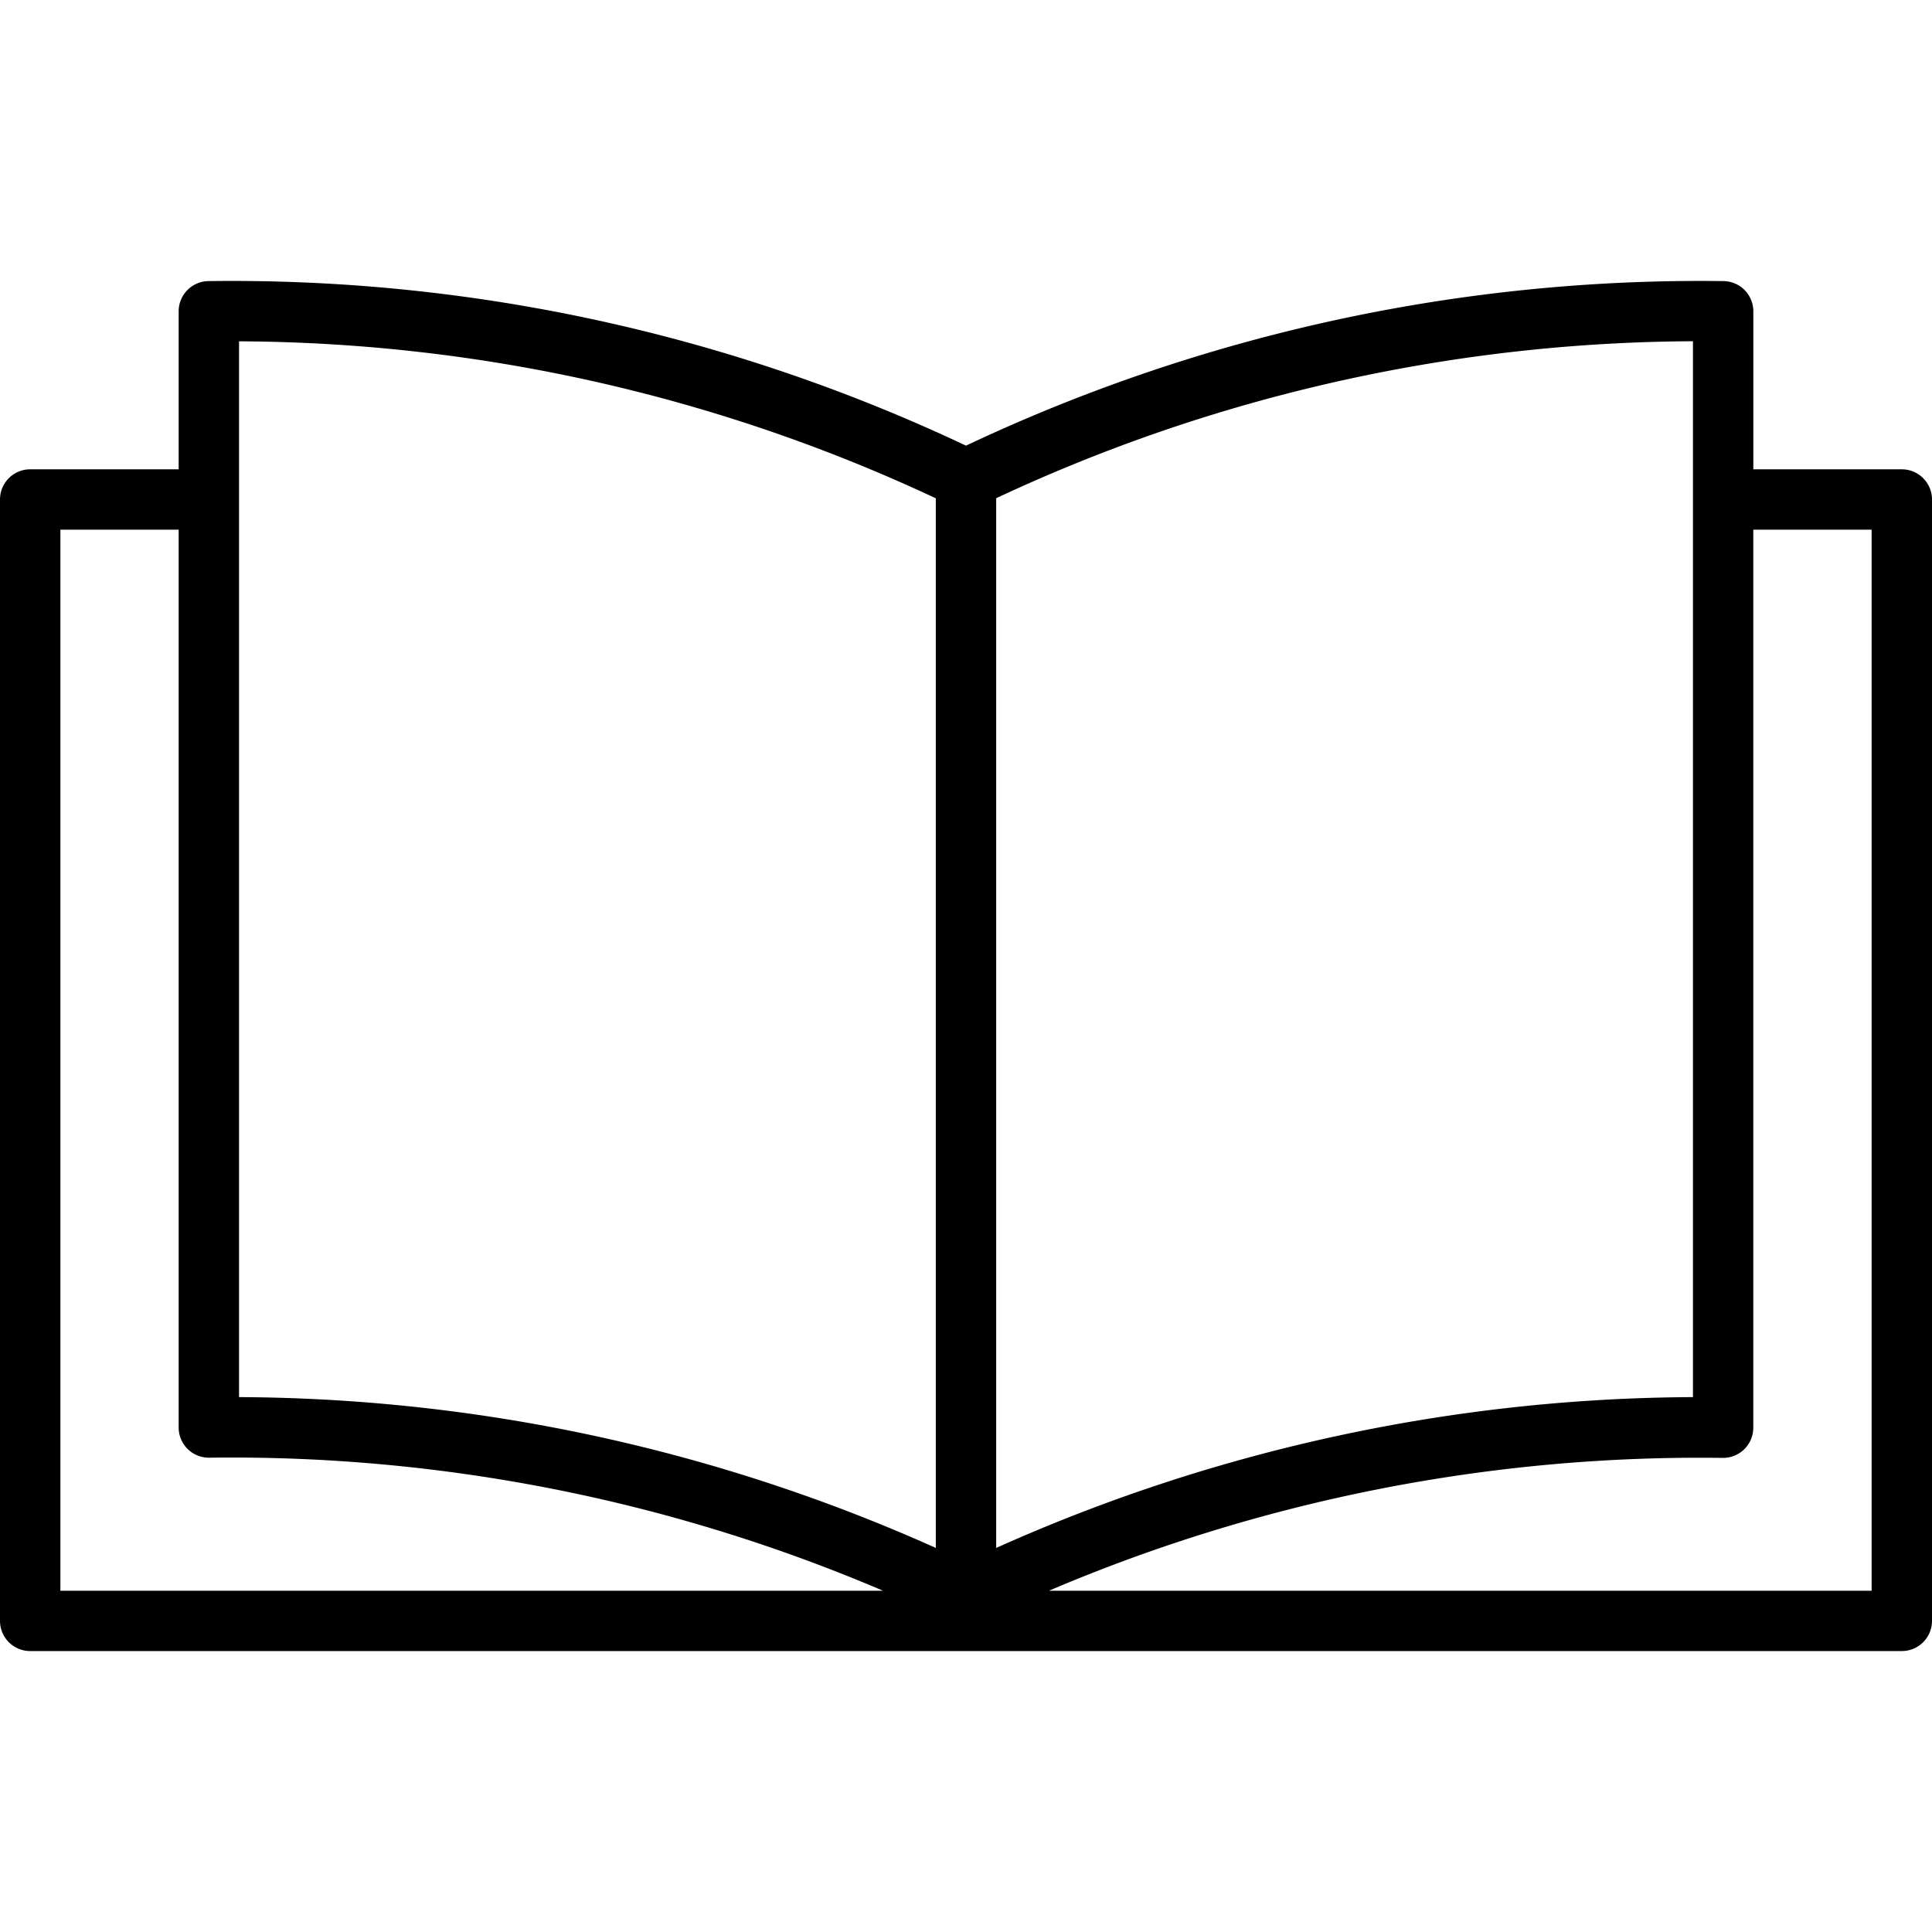 <svg viewBox="0 0 48 48" height="48" width="48" xmlns:xlink="http://www.w3.org/1999/xlink" xmlns="http://www.w3.org/2000/svg">
  <defs>
    <clipPath id="clip-path">
      <rect stroke-width="1" stroke="#707070" fill="#fff" transform="translate(247 2918)" height="48" width="48" data-name="Rectangle 18987" id="Rectangle_18987"></rect>
    </clipPath>
  </defs>
  <g clip-path="url(#clip-path)" transform="translate(-247 -2918)" data-name="Mask Group 257" id="Mask_Group_257">
    <path transform="translate(247 2918)" d="M47.25,11.66H43.561V7.734a.75.75,0,0,0-.739-.75A42.7,42.7,0,0,0,24,11.072,42.7,42.7,0,0,0,5.178,6.984a.75.75,0,0,0-.739.75V11.66H.75a.75.75,0,0,0-.75.75V40.27a.75.75,0,0,0,.75.75h46.5a.75.75,0,0,0,.75-.75V12.41A.75.75,0,0,0,47.25,11.66Zm-22.5.718a41.208,41.208,0,0,1,17.311-3.9V34.711A42.736,42.736,0,0,0,24.75,38.458ZM5.939,8.48a41.212,41.212,0,0,1,17.311,3.9V38.458A42.73,42.73,0,0,0,5.939,34.711ZM1.5,13.16H4.439V35.466a.75.75,0,0,0,.761.75,41.209,41.209,0,0,1,16.738,3.305H1.5Zm45,26.361H26.061a41.228,41.228,0,0,1,16.738-3.3.75.75,0,0,0,.761-.75V13.16H46.5Z" id="book_13305747"></path>
  </g>
</svg>
